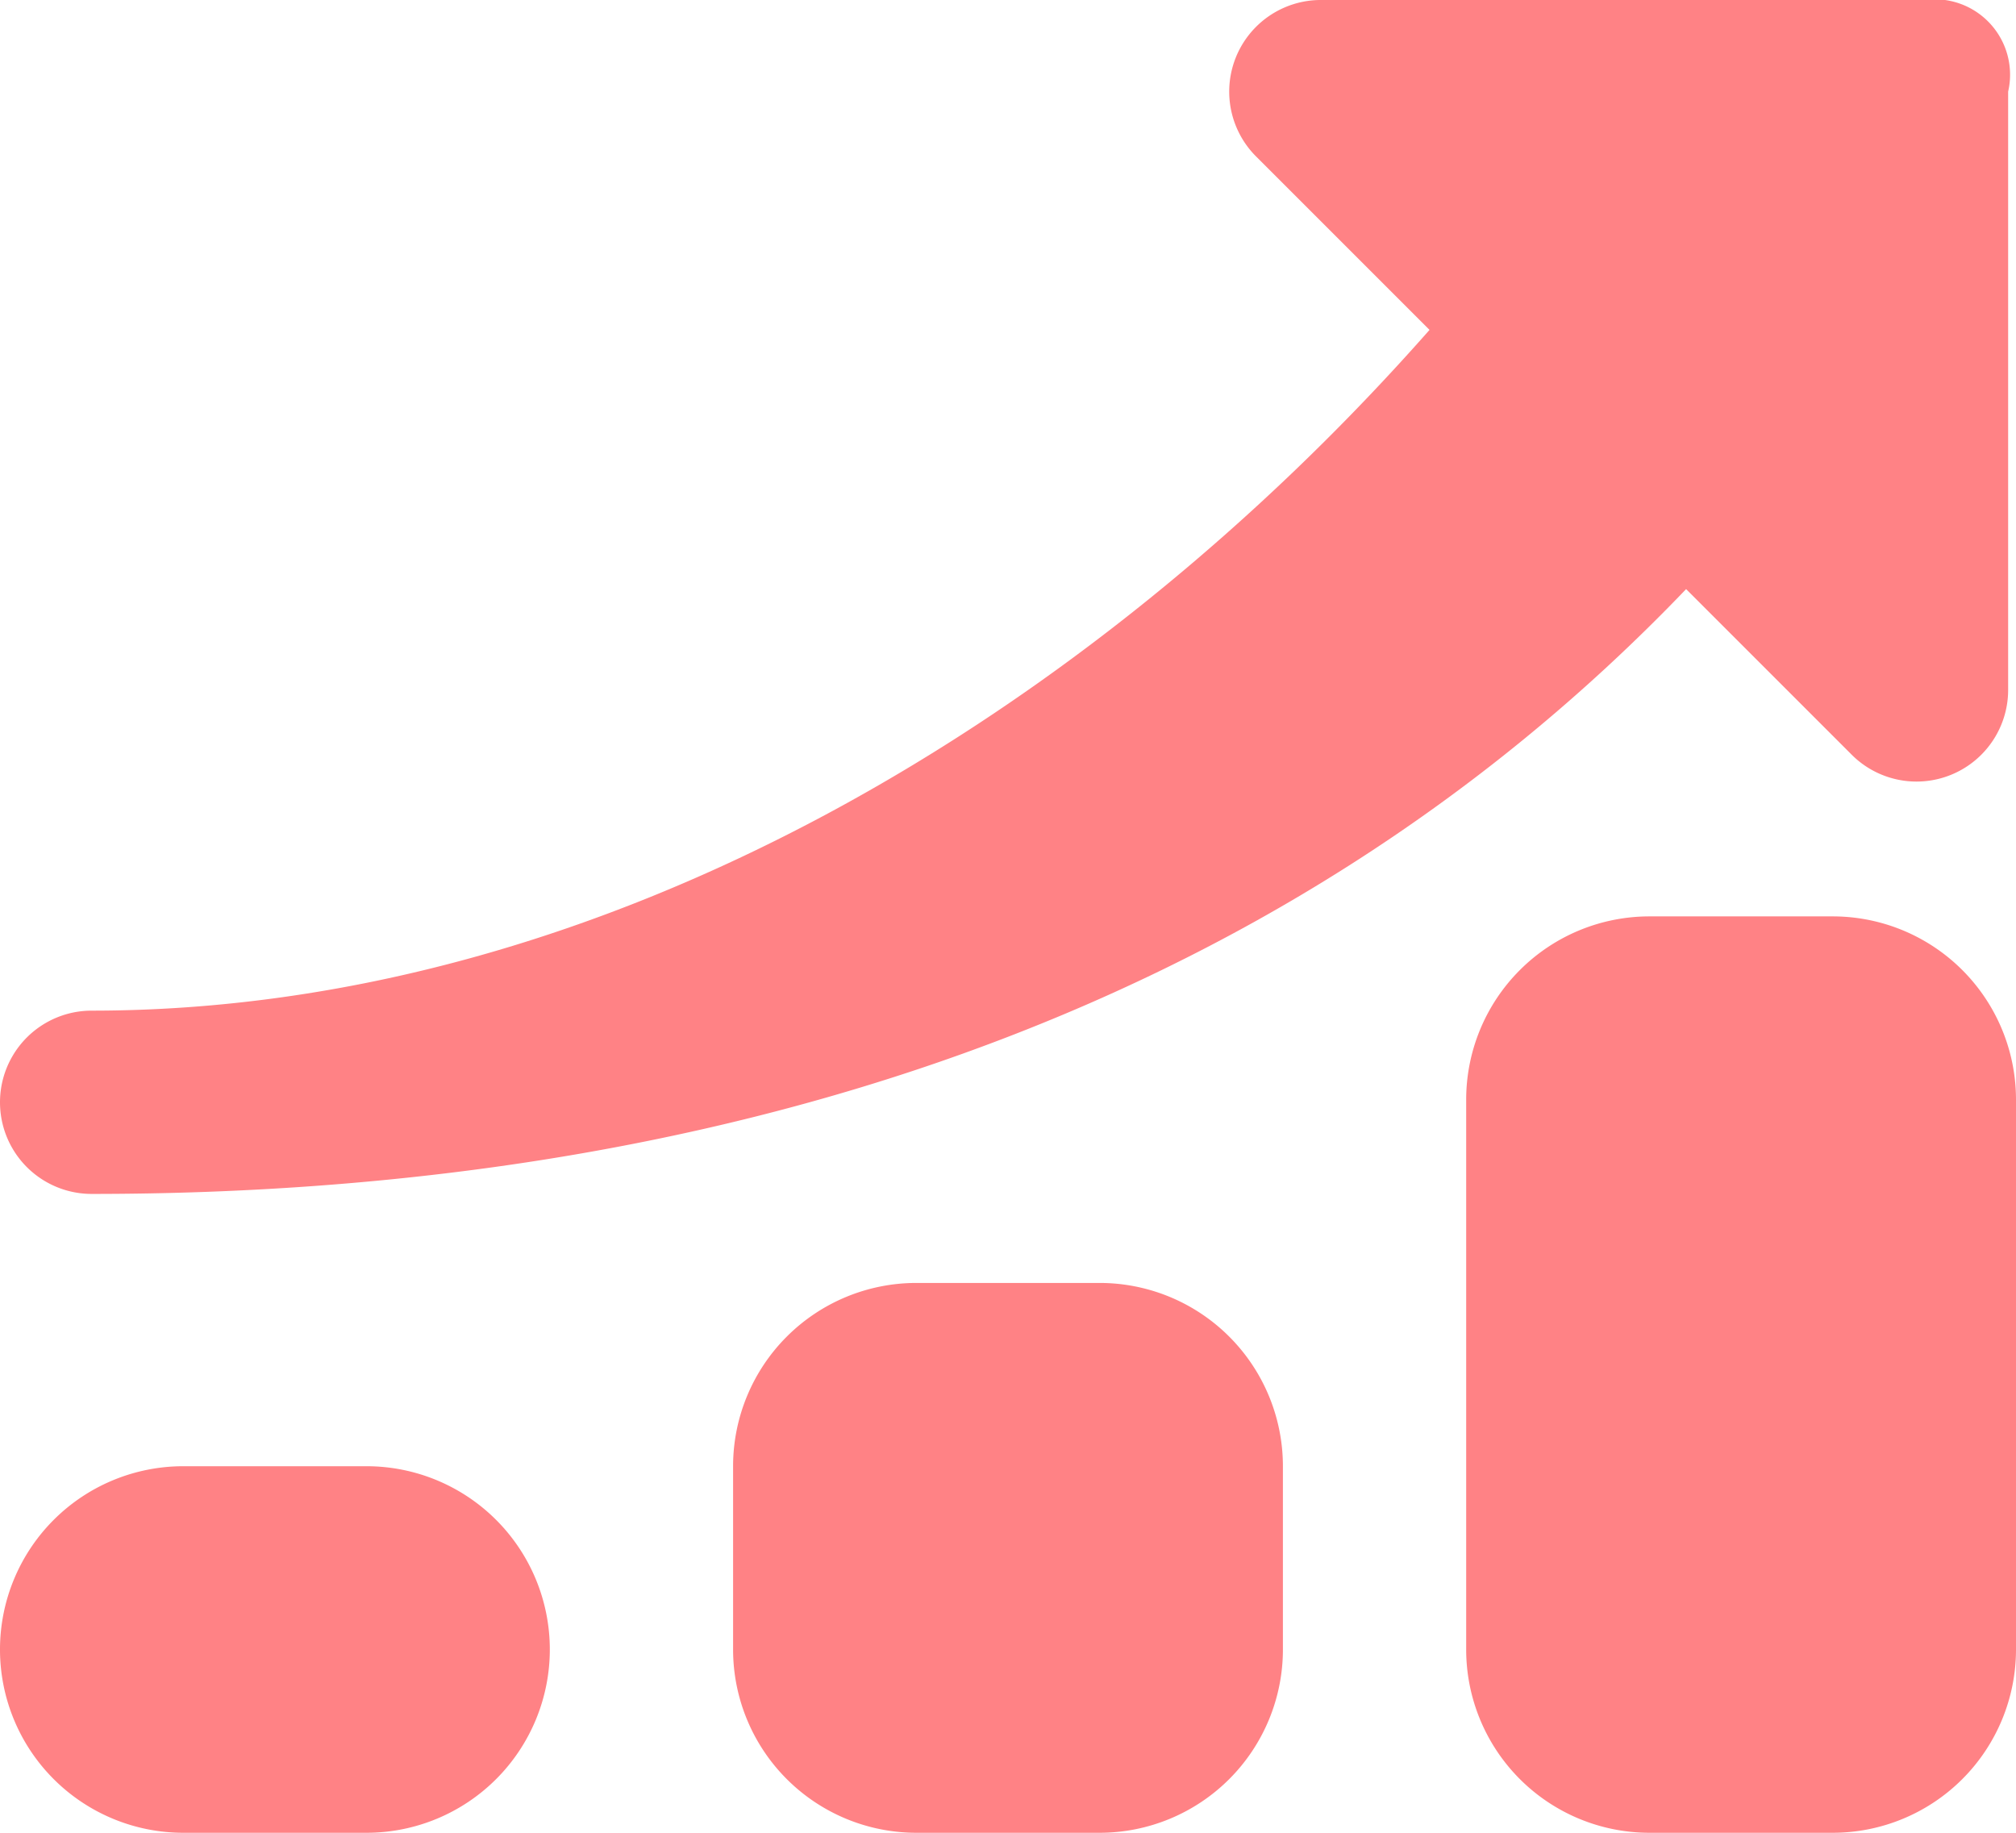 <svg xmlns="http://www.w3.org/2000/svg" viewBox="0 0 38.5 35"><defs><style>.cls-1{fill:#ff8285;}</style></defs><g id="Layer_2" data-name="Layer 2"><g id="Layer_1-2" data-name="Layer 1"><g id="icons"><g id="dashboard"><path class="cls-1" d="M7,28H3.5a3.5,3.5,0,0,0,0,7H7a3.5,3.5,0,0,0,0-7Z"/><path class="cls-1" d="M21,24.5H17.5A3.5,3.5,0,0,0,14,28v3.5A3.5,3.5,0,0,0,17.5,35H21a3.5,3.5,0,0,0,3.5-3.5V28A3.5,3.5,0,0,0,21,24.5Z"/><path class="cls-1" d="M35,17.5H31.5A3.5,3.5,0,0,0,28,21V31.5A3.5,3.5,0,0,0,31.5,35H35a3.5,3.5,0,0,0,3.5-3.5V21A3.5,3.5,0,0,0,35,17.5Z"/><path class="cls-1" d="M36.75,0H25.2A1.75,1.75,0,0,0,24,3L27.3,6.3c-6.48,7.35-15.75,13-25.55,13a1.75,1.75,0,0,0,0,3.5c11.72,0,22.57-3.32,30.45-11.55l3.15,3.15a1.75,1.75,0,0,0,3-1.23V1.75A1.44,1.44,0,0,0,36.75,0Z"/></g></g></g></g></svg>